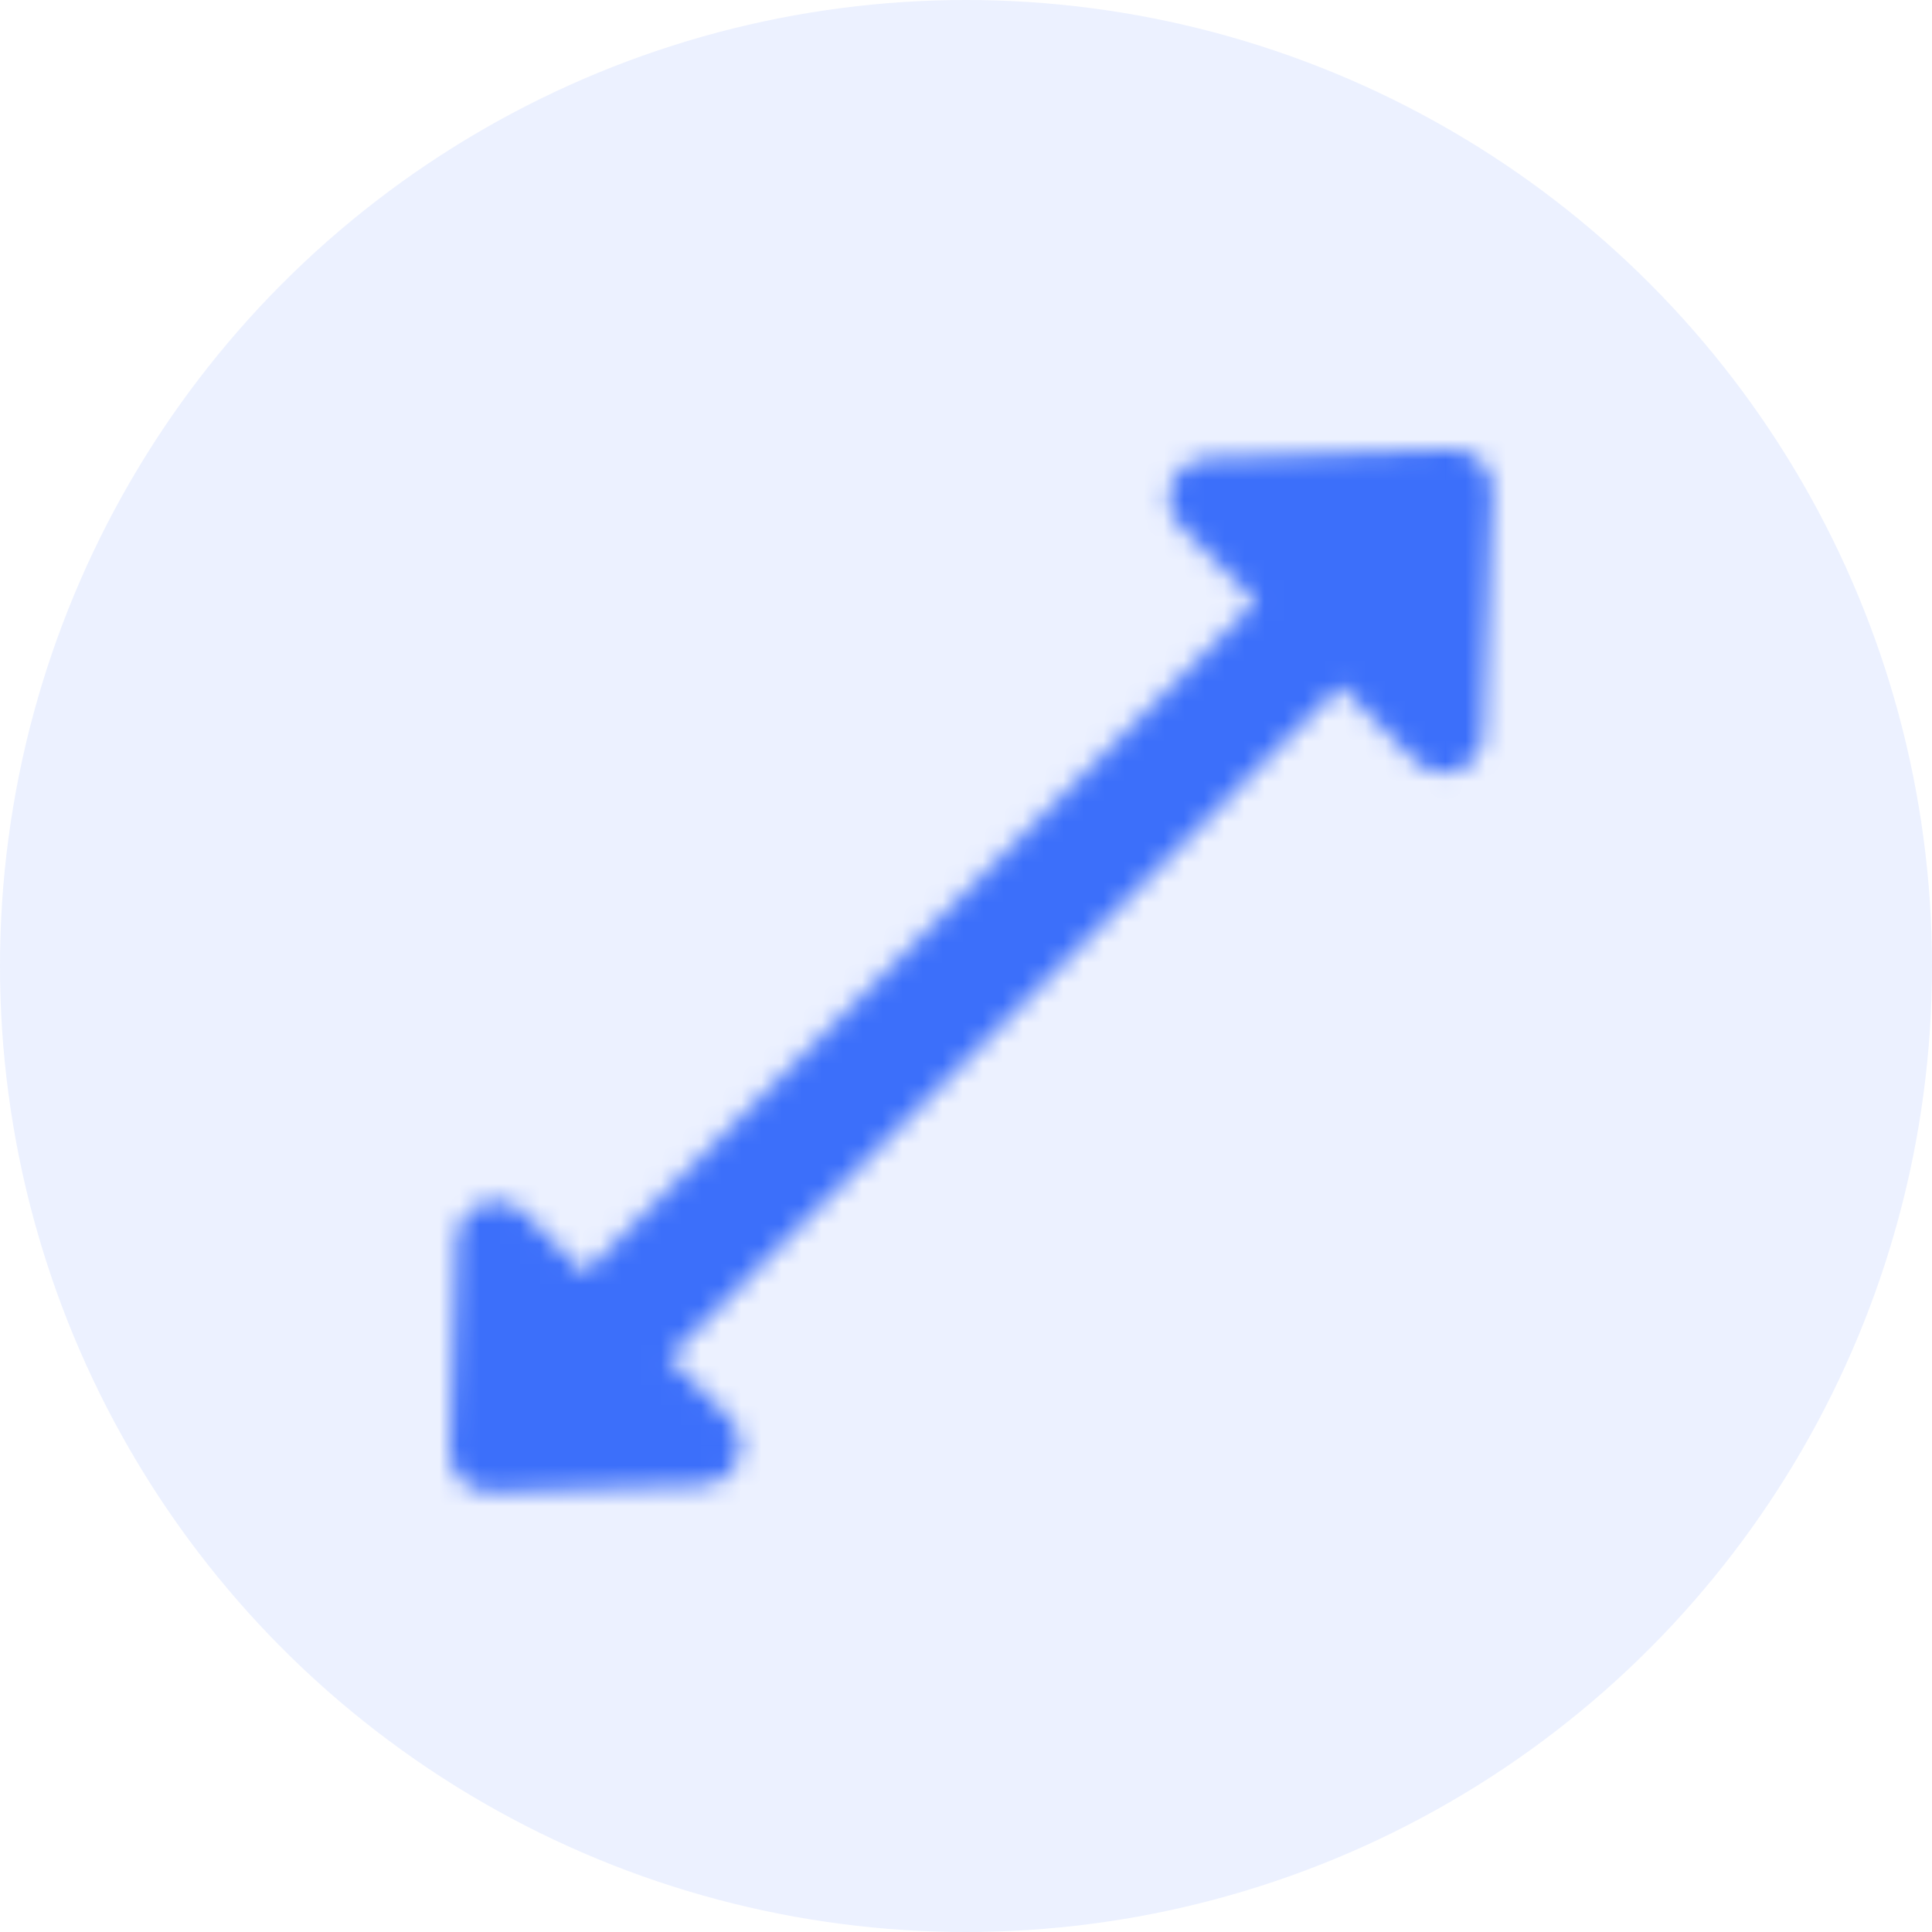<svg xmlns="http://www.w3.org/2000/svg" xmlns:xlink="http://www.w3.org/1999/xlink" width="96" height="96" viewBox="0 0 96 96">
  <defs>
    <path id="double_arrow_icon_blue-a" d="M44.096,11.567 L48.268,15.739 L14.893,49.115 L10.721,44.943 L44.096,11.567 Z M4.358,43.264 C4.375,42.765 4.58,42.29 4.933,41.937 C5.702,41.169 6.947,41.169 7.715,41.937 L17.899,52.121 C18.252,52.474 18.458,52.949 18.474,53.448 C18.509,54.534 17.657,55.442 16.572,55.477 L6.048,55.816 C6.006,55.818 5.964,55.818 5.921,55.816 C4.836,55.781 3.984,54.873 4.019,53.787 L4.358,43.264 L4.358,43.264 Z M41.65,4.447 L53.8,3.997 C54.886,3.957 55.798,4.804 55.838,5.89 C55.84,5.938 55.84,5.987 55.838,6.035 L55.388,18.186 C55.348,19.271 54.436,20.118 53.35,20.078 C52.854,20.06 52.383,19.854 52.032,19.503 L40.332,7.803 C39.564,7.035 39.564,5.79 40.332,5.022 C40.683,4.671 41.154,4.466 41.65,4.447 Z"/>
  </defs>
  <g fill="none" fill-rule="evenodd">
    <circle cx="48" cy="48" r="48" fill="#3C6FFA" opacity=".1"/>
    <g transform="translate(18.327 18.327)">
      <mask id="double_arrow_icon_blue-b" fill="#fff">
        <use xlink:href="#double_arrow_icon_blue-a"/>
      </mask>
      <g fill="#3C6FFA" mask="url(#double_arrow_icon_blue-b)">
        <rect width="59" height="59"/>
      </g>
    </g>
  </g>
</svg>
